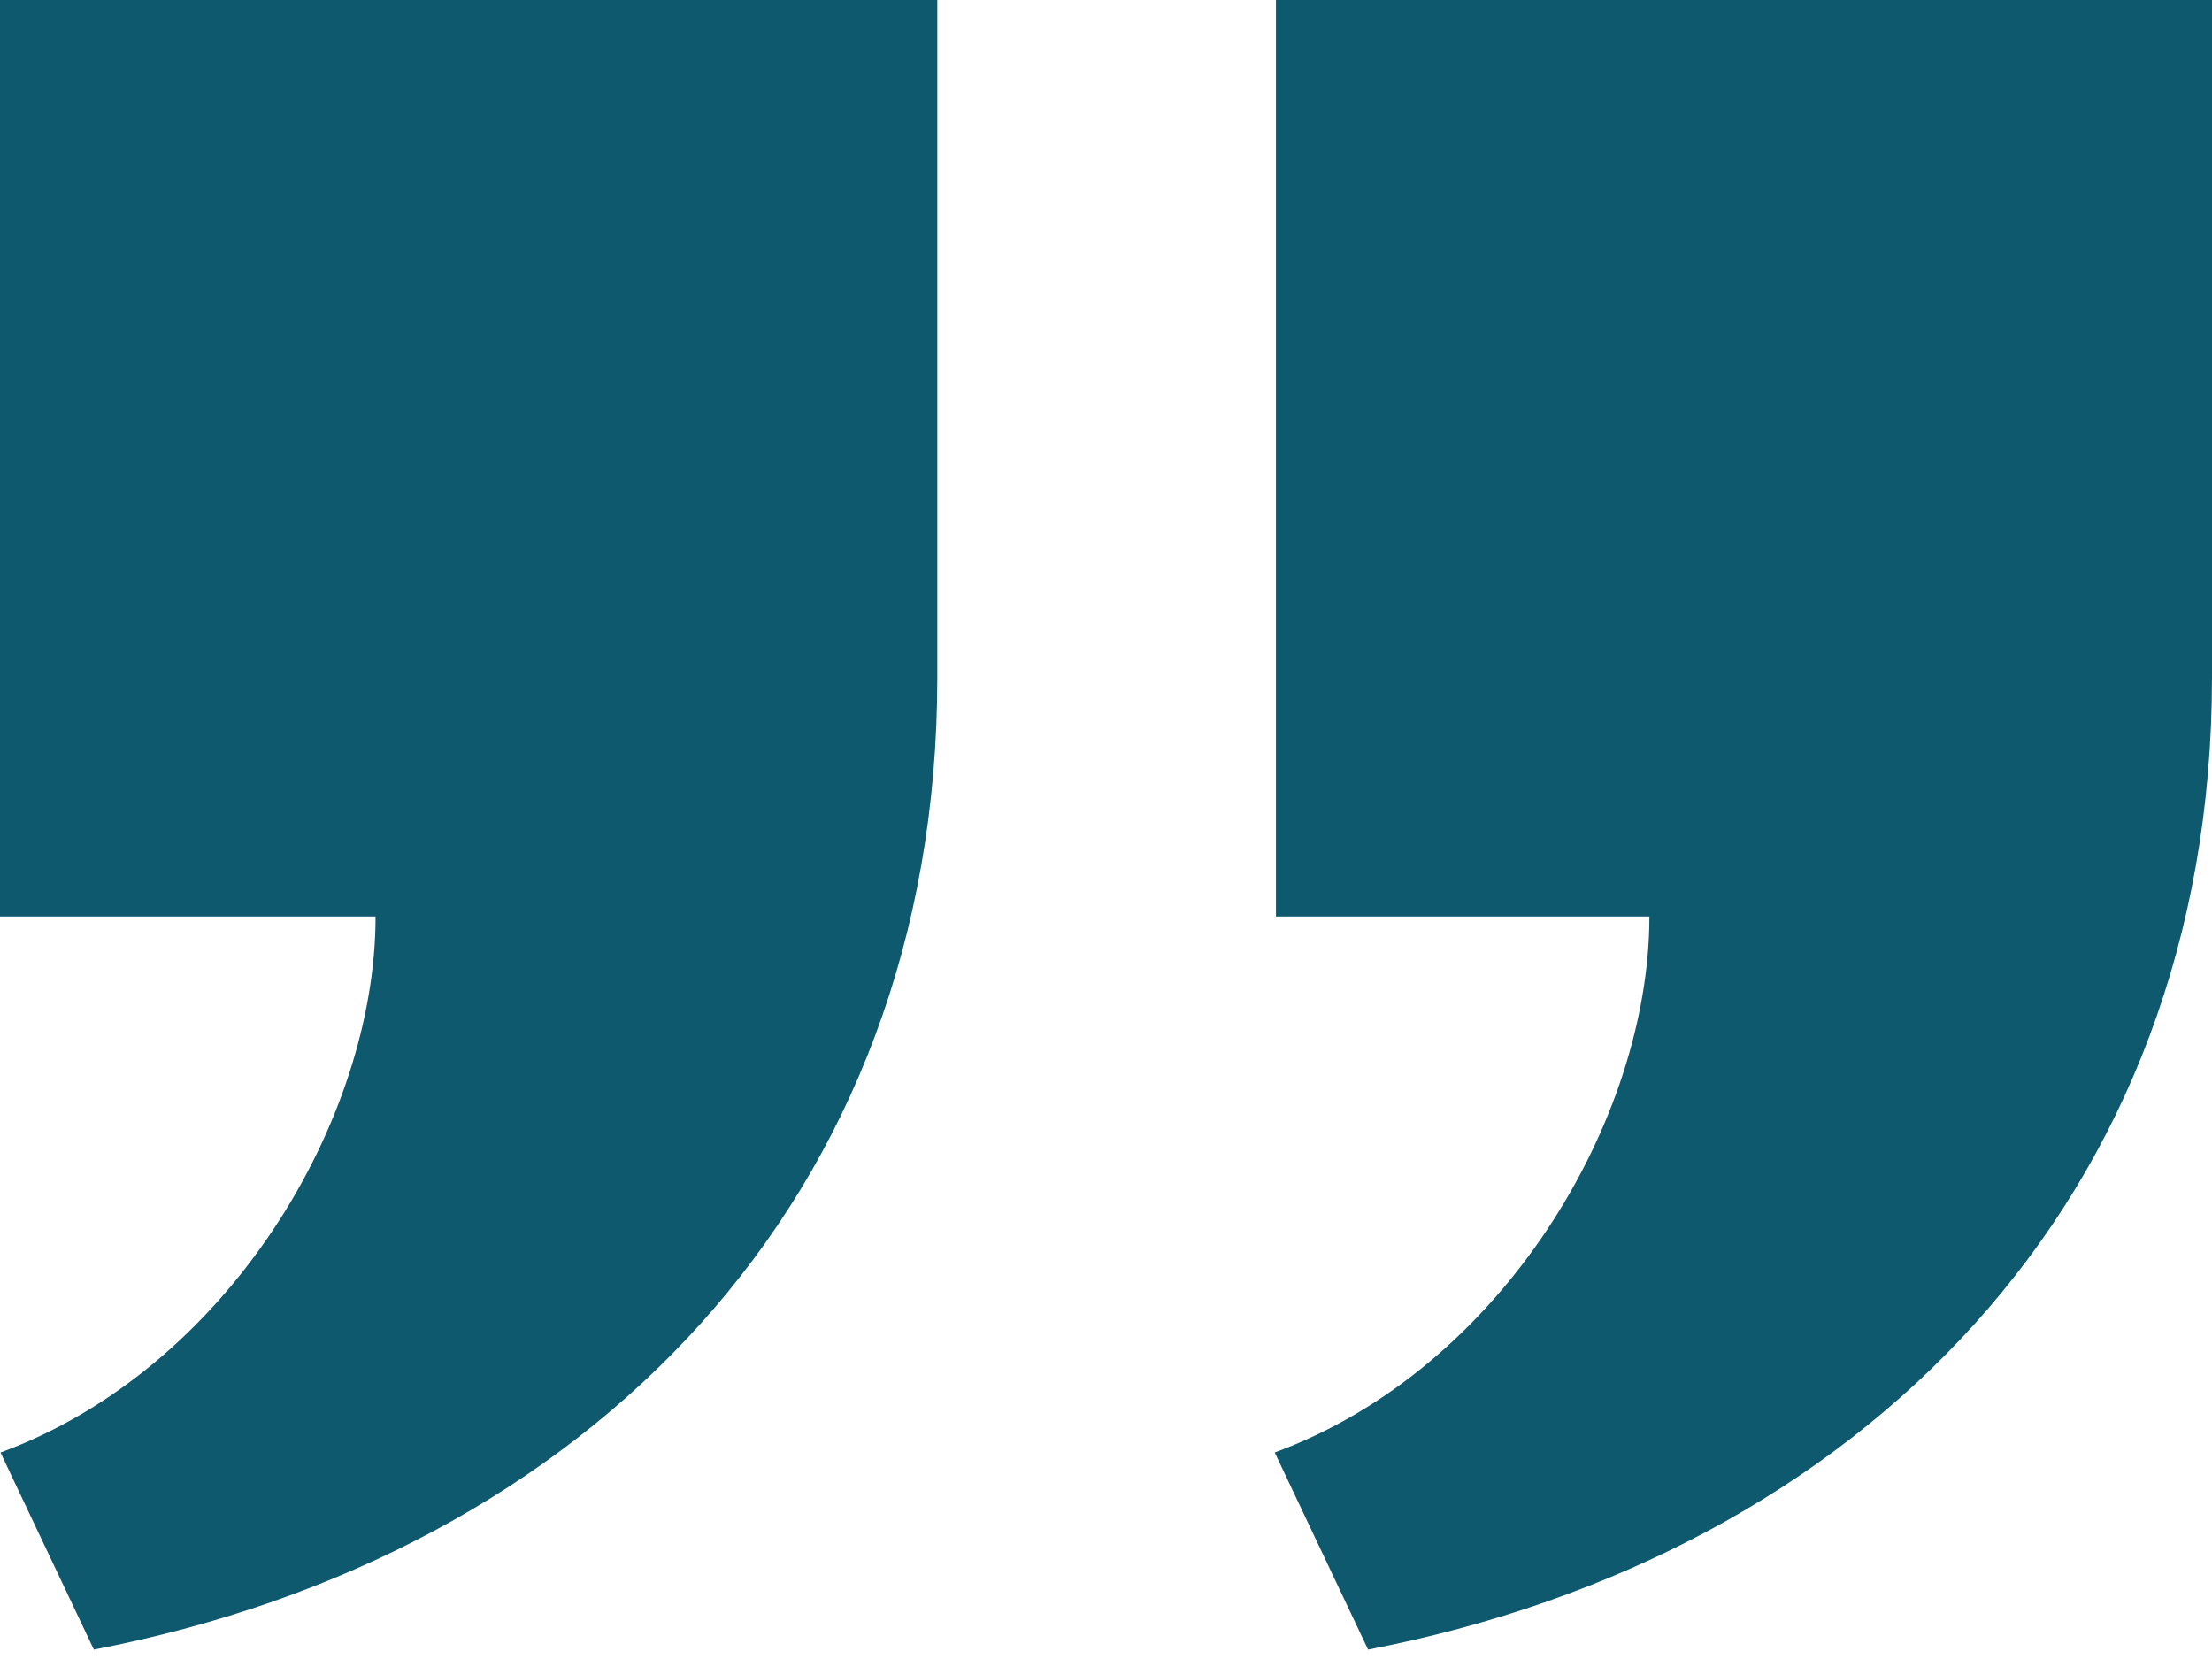 <?xml version="1.0" encoding="UTF-8"?><svg xmlns="http://www.w3.org/2000/svg" width="64" height="48" viewBox="0 0 64 48"><path fill="#0F596F" fill-rule="evenodd" d="M64 0v19.598c0 15.125-10.168 25.376-24.417 28.13l-2.702-5.703c6.601-2.431 10.841-9.646 10.841-15.509H36.917V0H64zM27.119 0v19.598c0 15.125-10.136 25.376-24.403 28.13L.014 42.026c6.606-2.431 10.852-9.646 10.852-15.509H0V0h27.119z"/></svg>